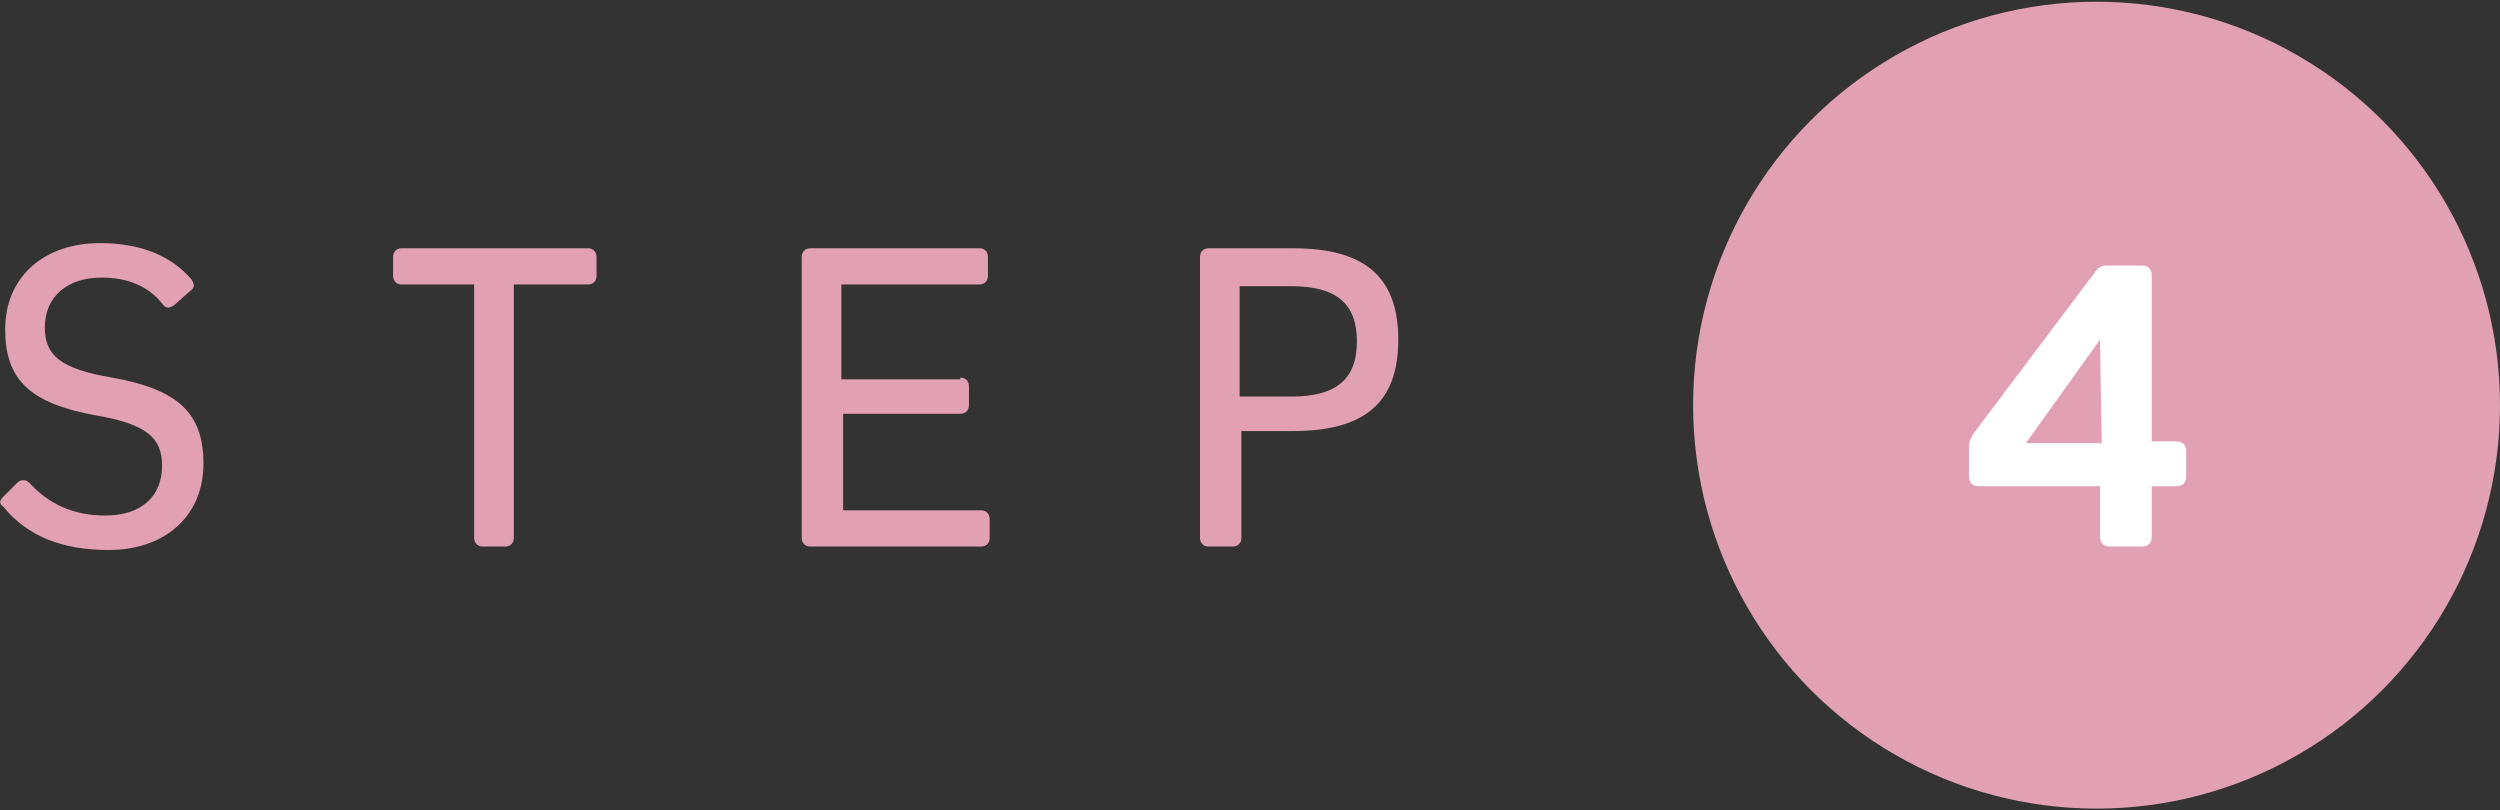 <?xml version="1.0" encoding="utf-8"?>
<!-- Generator: Adobe Illustrator 27.2.0, SVG Export Plug-In . SVG Version: 6.00 Build 0)  -->
<svg version="1.1" id="レイヤー_1" xmlns="http://www.w3.org/2000/svg" xmlns:xlink="http://www.w3.org/1999/xlink" x="0px"
	 y="0px" viewBox="0 0 145 47" style="enable-background:new 0 0 145 47;" xml:space="preserve">
<rect x="0" y="0" width="145" height="47" fill="#333333" stroke="none"/>
<style type="text/css">
	.st0{fill:#E1A0B4;}
	.st1{fill:#FFFFFF;}
</style>
<g>
	<g>
		<path class="st0" d="M11.1,16.2c0.2,0.3,0.2,0.5-0.1,0.7l-0.9,0.8c-0.3,0.2-0.5,0.2-0.7-0.1c-0.8-1-2-1.5-3.5-1.5
			c-2,0-3.3,1.1-3.3,2.9c0,1.6,0.9,2.4,3.9,2.9c3.9,0.7,5.3,2.1,5.3,5c0,3-2.2,5-5.5,5c-2.7,0-4.7-0.8-6.1-2.5
			C-0.1,29.2,0,29,0.2,28.8L1,28c0.2-0.2,0.5-0.2,0.7,0c1.1,1.2,2.5,1.9,4.4,1.9c2.1,0,3.3-1.1,3.3-2.9c0-1.6-0.9-2.4-3.8-2.9
			c-3.9-0.7-5.3-2.1-5.3-5c0-3,2.2-5,5.5-5C8.1,14.1,9.9,14.8,11.1,16.2z"/>
		<path class="st0" d="M29.8,31.2c0,0.3-0.2,0.5-0.5,0.5H28c-0.3,0-0.5-0.2-0.5-0.5V16.5h-4.2c-0.3,0-0.5-0.2-0.5-0.5v-1.1
			c0-0.3,0.2-0.5,0.5-0.5h10.8c0.3,0,0.5,0.2,0.5,0.5V16c0,0.3-0.2,0.5-0.5,0.5h-4.3V31.2z"/>
		<path class="st0" d="M55.7,21.9c0.3,0,0.5,0.2,0.5,0.5v1.1c0,0.3-0.2,0.5-0.5,0.5h-6.8v5.6h8c0.3,0,0.5,0.2,0.5,0.5v1.1
			c0,0.3-0.2,0.5-0.5,0.5H47c-0.3,0-0.5-0.2-0.5-0.5V14.9c0-0.3,0.2-0.5,0.5-0.5h9.8c0.3,0,0.5,0.2,0.5,0.5V16
			c0,0.3-0.2,0.5-0.5,0.5h-8v5.5H55.7z"/>
		<path class="st0" d="M75,14.4c4.2,0,6.1,1.7,6.1,5.3c0,3.7-2,5.3-6.1,5.3h-3v6.2c0,0.3-0.2,0.5-0.5,0.5h-1.4
			c-0.3,0-0.5-0.2-0.5-0.5V14.9c0-0.3,0.2-0.5,0.5-0.5H75z M74.9,23c2.6,0,3.8-1,3.8-3.2c0-2.2-1.2-3.2-3.8-3.2h-3V23H74.9z"/>
	</g>
	<g>
		<circle class="st0" cx="121.6" cy="23.5" r="23.4"/>
		<g>
			<path class="st1" d="M126.2,25.6c0.4,0,0.6,0.2,0.6,0.6v1.4c0,0.4-0.2,0.6-0.6,0.6h-1.4v2.9c0,0.4-0.2,0.6-0.6,0.6h-1.8
				c-0.4,0-0.6-0.2-0.6-0.6v-2.9h-7c-0.4,0-0.6-0.2-0.6-0.6v-1.7c0-0.3,0.1-0.5,0.3-0.8l7-9.3c0.2-0.3,0.4-0.4,0.7-0.4h2
				c0.4,0,0.6,0.2,0.6,0.6v9.6H126.2z M121.8,19.7l-4.3,6h4.4L121.8,19.7L121.8,19.7z"/>
		</g>
	</g>
</g>
</svg>
